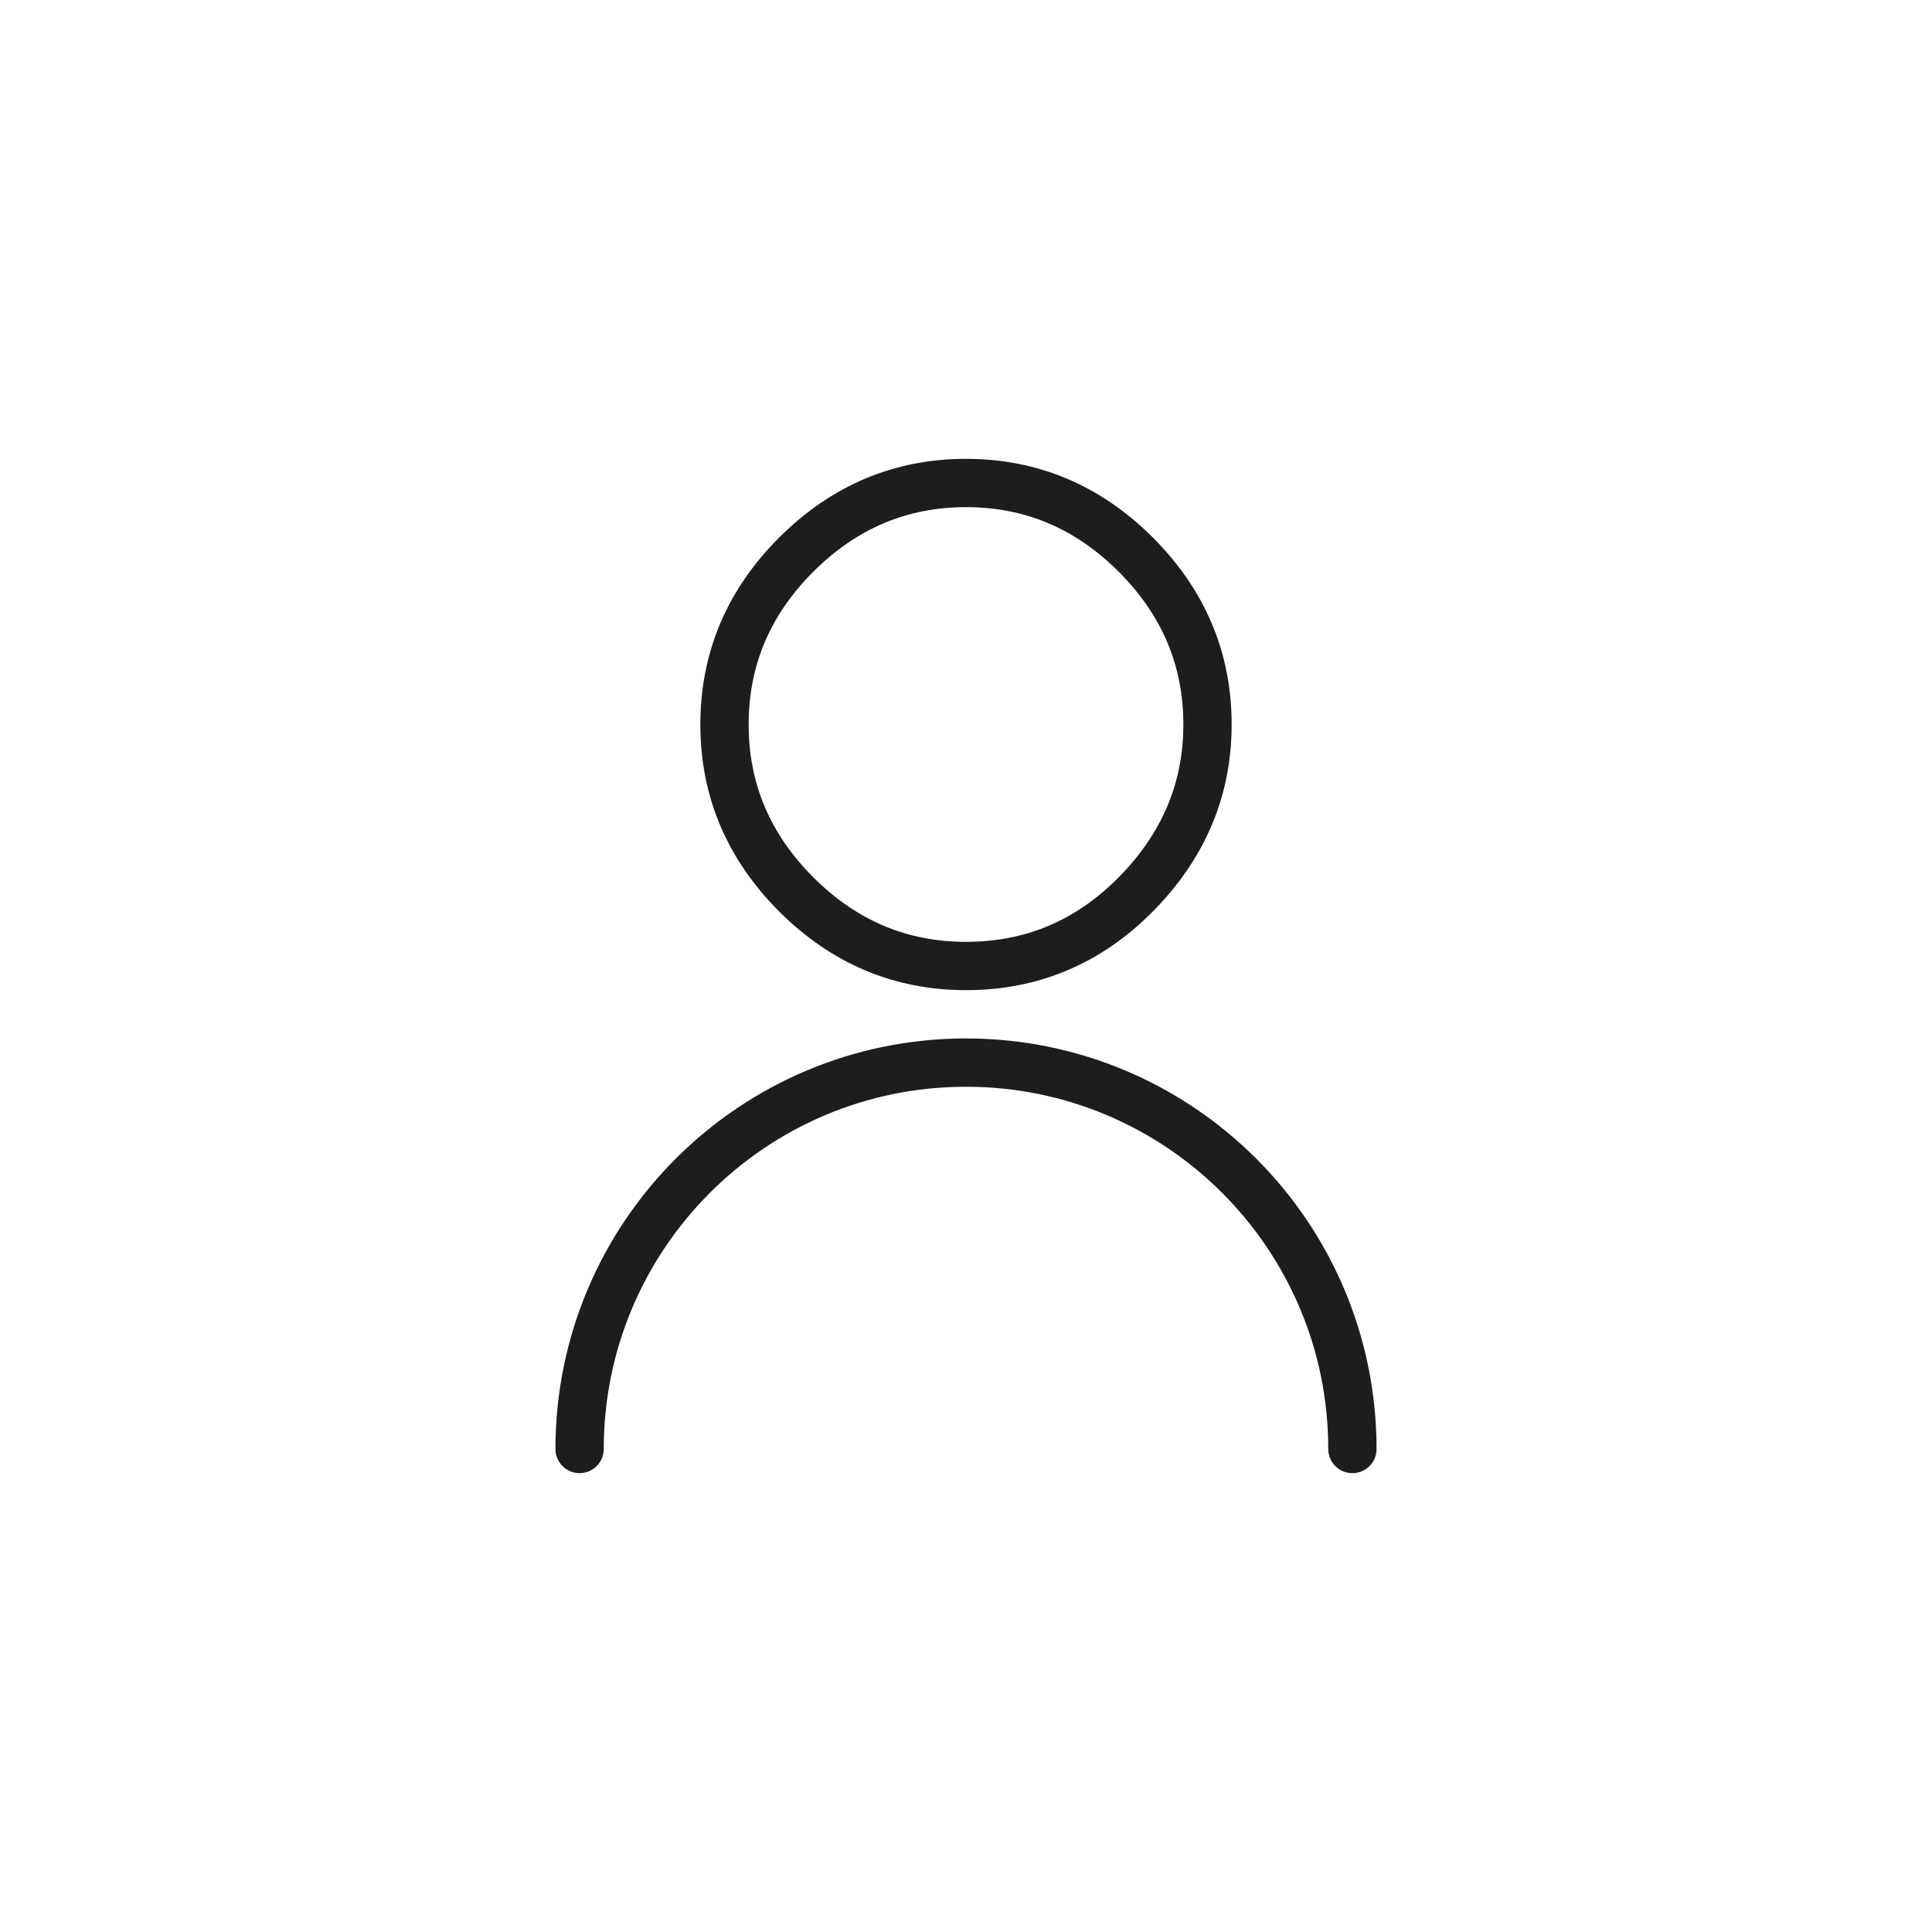 <svg xmlns="http://www.w3.org/2000/svg" width="40" height="40" viewBox="0 0 40 40">
    <g fill="none" fill-rule="evenodd" stroke-linejoin="round">
        <g stroke="#1D1D1D">
            <g>
                <g>
                    <g>
                        <g>
                            <path stroke-linecap="round" d="M16 20c0-4.418-3.582-8-8-8s-8 3.582-8 8" transform="translate(-1190 -120) translate(0 40) translate(1150 61) translate(40 19) translate(12 10)"/>
                            <path d="M11.49 8.542C12.497 7.535 13 6.354 13 5c0-1.354-.495-2.526-1.484-3.516C10.526.494 9.354 0 8 0S5.474.495 4.484 1.484C3.494 2.474 3 3.646 3 5s.495 2.526 1.484 3.516C5.474 9.506 6.646 10 8 10s2.517-.486 3.49-1.458z" transform="translate(-1190 -120) translate(0 40) translate(1150 61) translate(40 19) translate(12 10)"/>
                        </g>
                    </g>
                </g>
            </g>
        </g>
    </g>
</svg>

